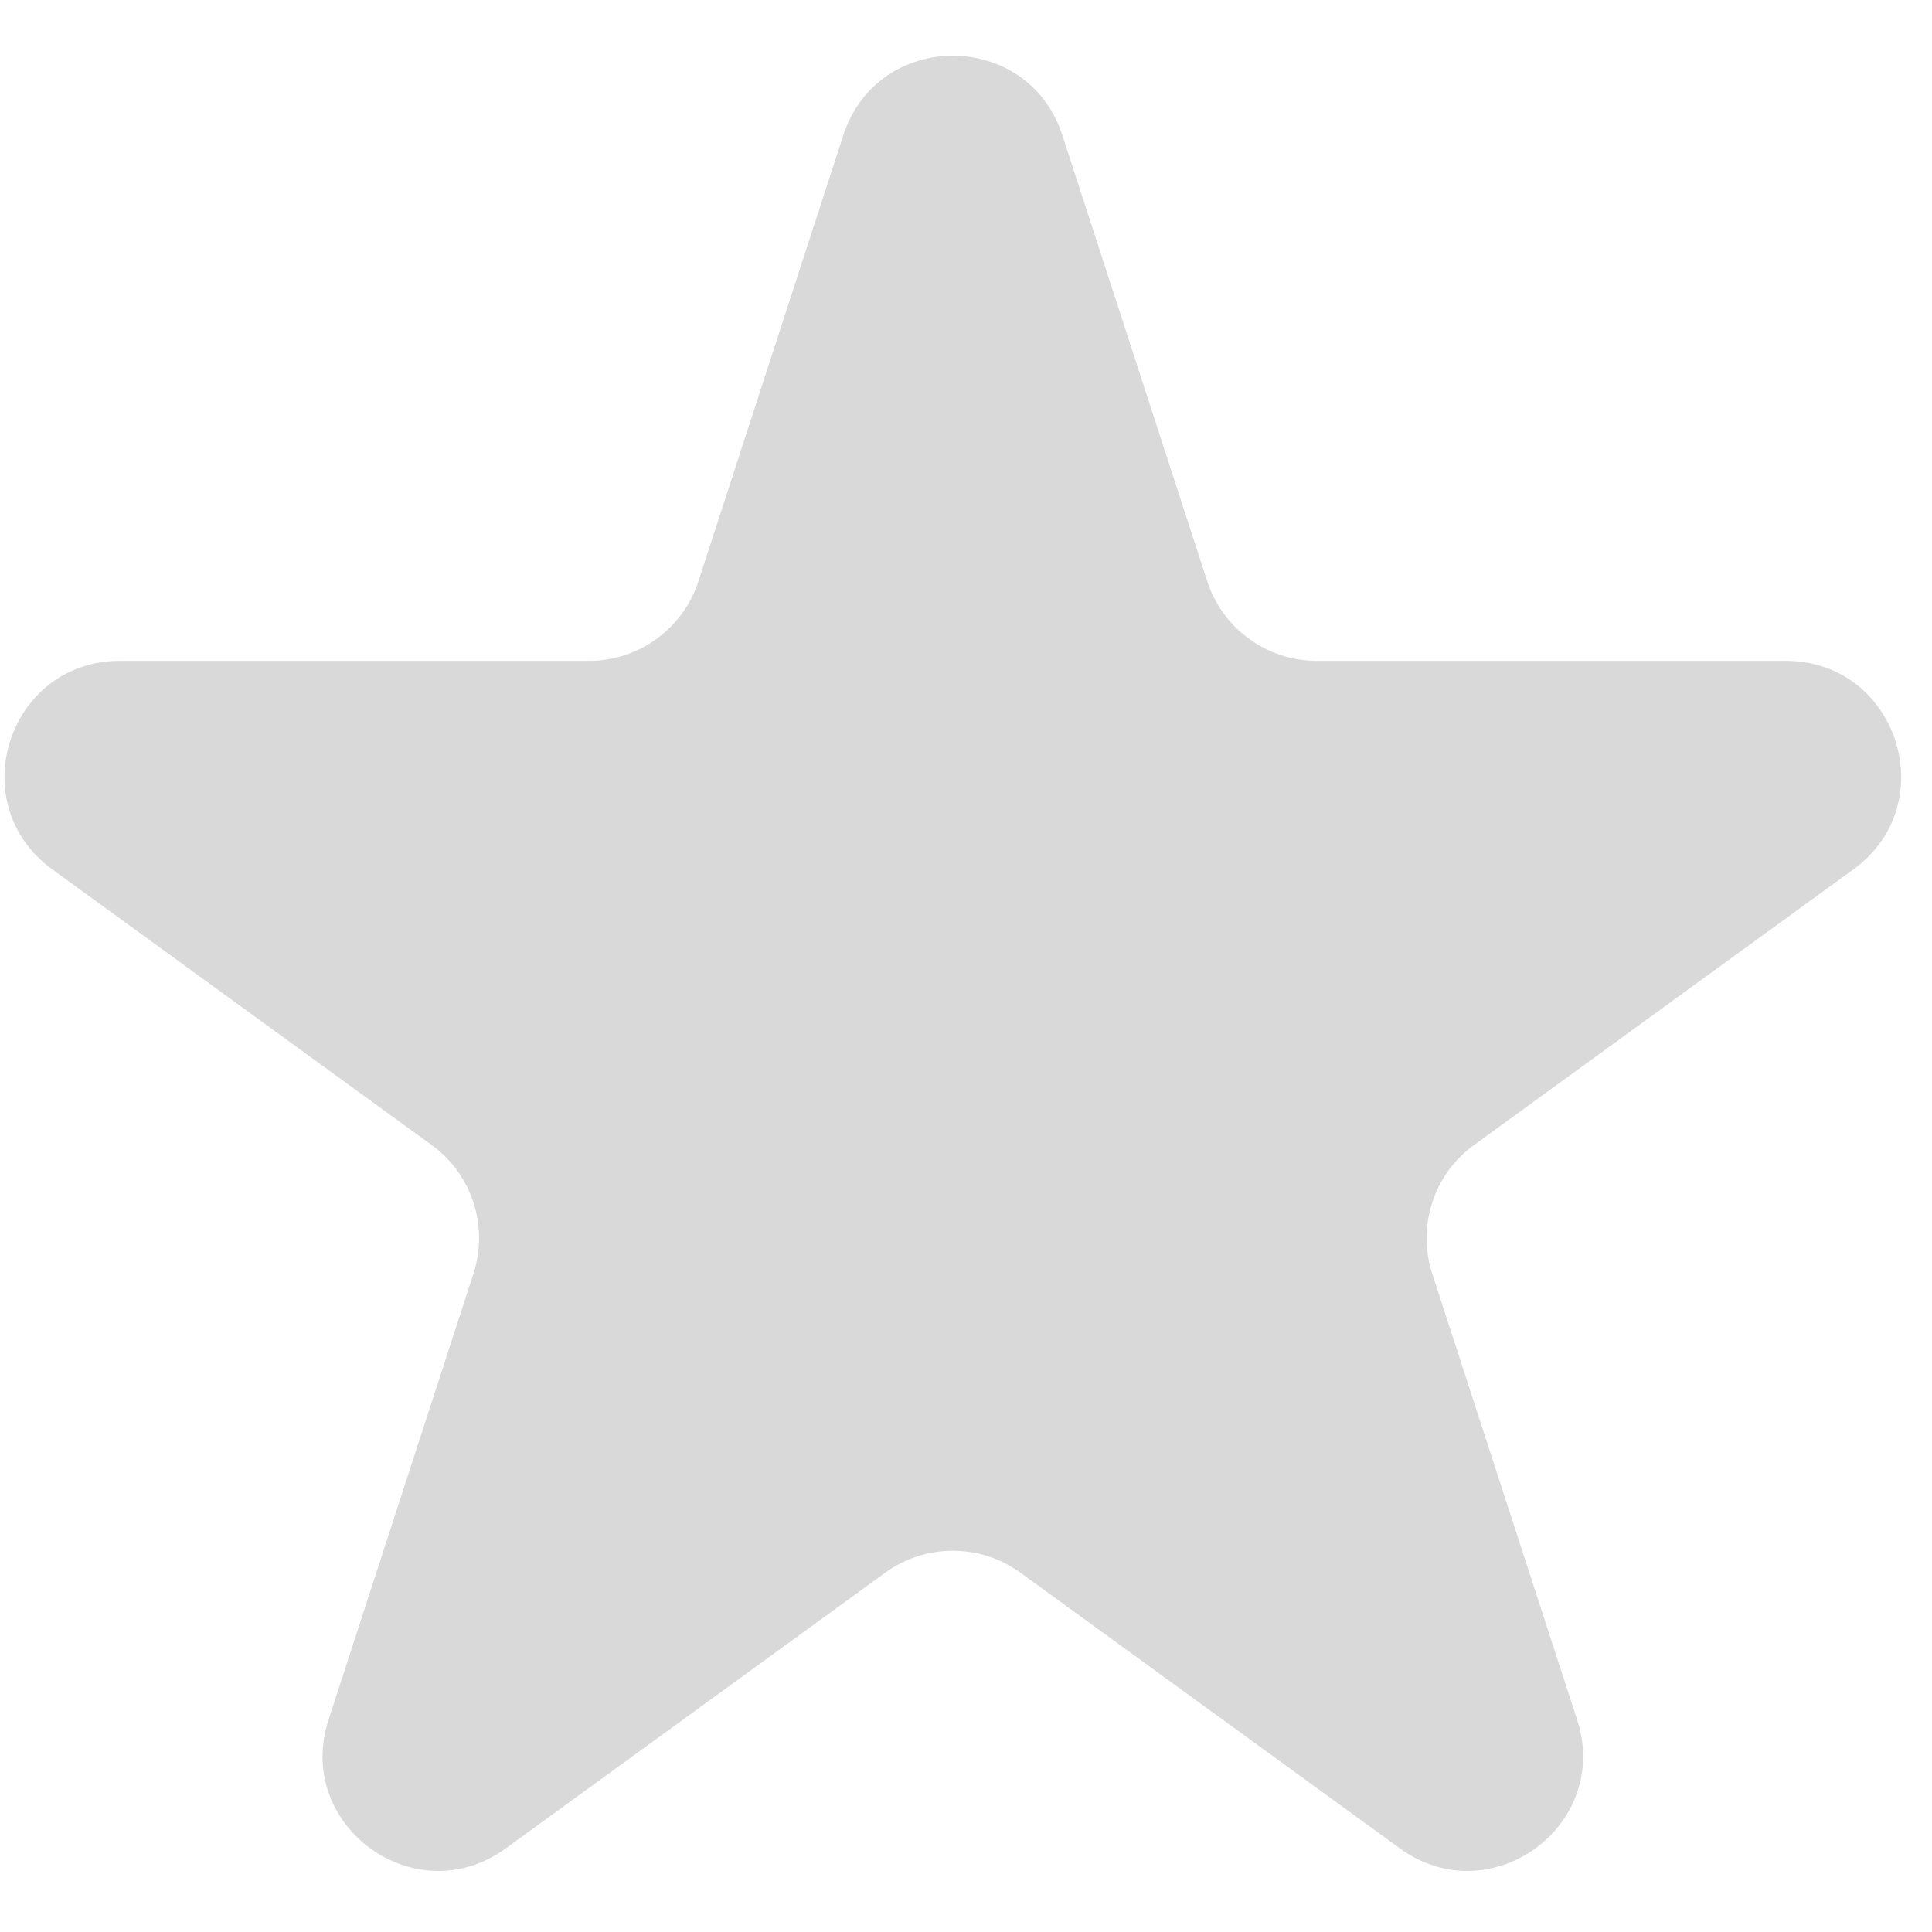 <svg width="16" height="16" viewBox="0 0 16 16" fill="none" xmlns="http://www.w3.org/2000/svg">
<path d="M6.984 1.12C7.269 0.242 8.513 0.242 8.798 1.12L9.998 4.814C10.126 5.207 10.492 5.473 10.905 5.473H14.789C15.713 5.473 16.097 6.656 15.35 7.199L12.208 9.482C11.873 9.724 11.734 10.155 11.861 10.548L13.061 14.242C13.347 15.12 12.341 15.851 11.594 15.308L8.452 13.025C8.117 12.782 7.665 12.782 7.33 13.025L4.188 15.308C3.441 15.851 2.435 15.12 2.721 14.242L3.921 10.548C4.048 10.155 3.909 9.724 3.574 9.482L0.432 7.199C-0.315 6.656 0.069 5.473 0.993 5.473H4.877C5.29 5.473 5.656 5.207 5.784 4.814L6.984 1.12Z" fill="#D9D9D9"/>
</svg>
